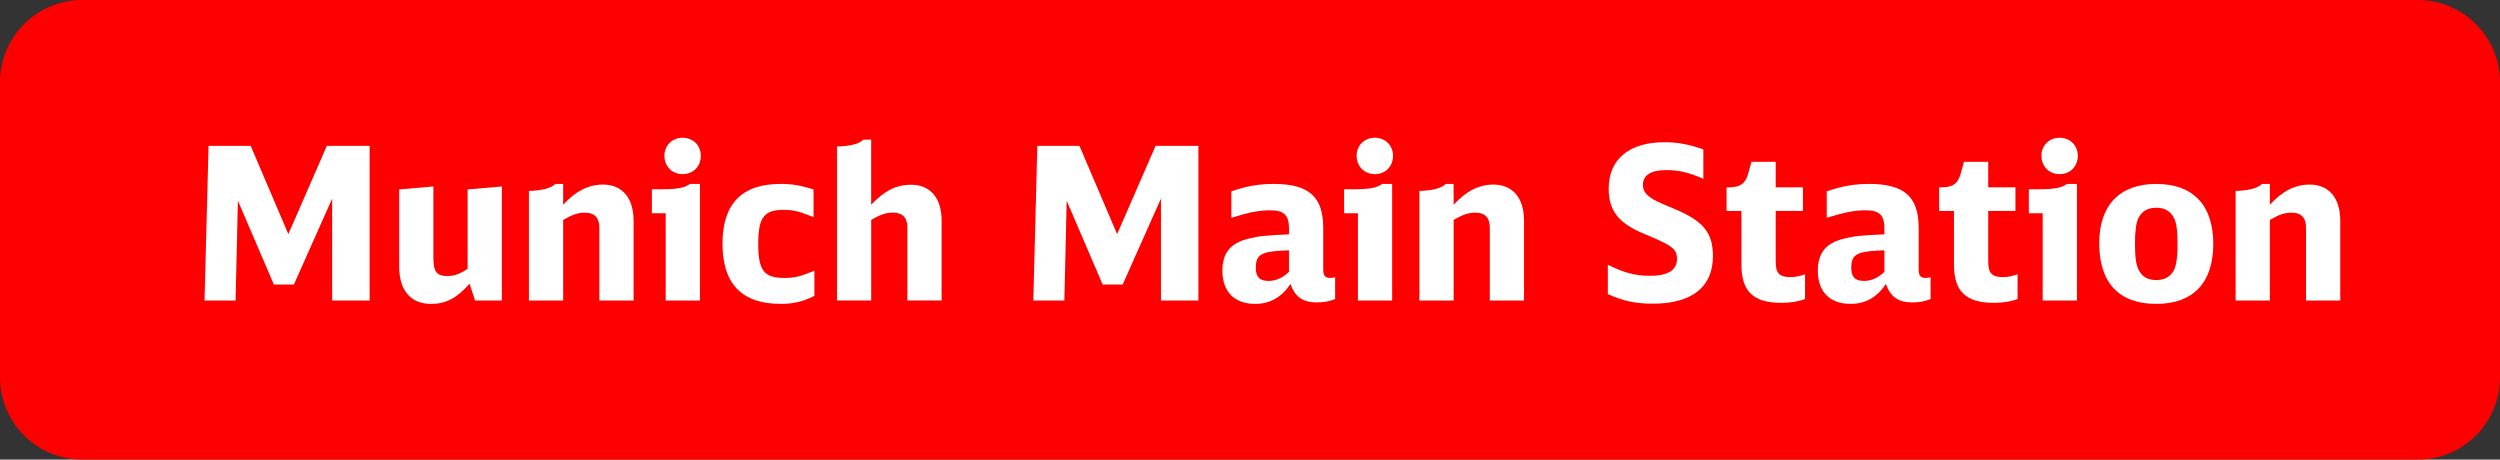 <?xml version="1.0" encoding="utf-8"?>
<!-- Generator: Adobe Illustrator 26.0.1, SVG Export Plug-In . SVG Version: 6.00 Build 0)  -->
<svg version="1.1" id="Ebene_1" xmlns="http://www.w3.org/2000/svg" xmlns:xlink="http://www.w3.org/1999/xlink" x="0px" y="0px"
	 viewBox="0 0 126.598 23.274" enable-background="new 0 0 126.598 23.274" xml:space="preserve">
<rect x="0" y="0" width="126.598" height="23.274" fill="#333333" stroke="none"/>
<g id="XMLID_668_">
	<g id="XMLID_669_">
		<path id="XMLID_671_" fill="#FF0000" d="M122.433,23.274H4.165C1.865,23.274,0,21.409,0,19.109V4.165C0,1.865,1.865,0,4.165,0
			h118.267c2.301,0,4.165,1.865,4.165,4.165v14.943C126.598,21.409,124.733,23.274,122.433,23.274z"/>
		<g id="XMLID_670_">
			<path fill="#FFFFFF" d="M10.561,7.385h2.133l1.907,4.471l1.95-4.471h2.166v7.832H16.82v-5.16l-1.939,4.352h-1.013l-1.821-4.244
				l-0.118,5.052h-1.573L10.561,7.385z"/>
			<path fill="#FFFFFF" d="M23.778,14.366c-0.657,0.743-1.207,1.023-1.95,1.023c-1.034,0-1.616-0.689-1.616-1.896v-3.9l1.734-0.15
				v3.619c0,0.689,0.172,0.916,0.689,0.916c0.366,0,0.614-0.086,1.045-0.366V9.593l1.734-0.15v5.774h-1.357L23.778,14.366z"/>
			<path fill="#FFFFFF" d="M26.784,9.669c0.689-0.021,1.121-0.14,1.336-0.355h0.398v1.056c0.625-0.689,1.282-1.023,2.015-1.023
				c0.98,0,1.551,0.679,1.551,1.832v4.04H30.35v-3.684c0-0.506-0.237-0.765-0.722-0.765c-0.356,0-0.625,0.086-1.11,0.366v4.083
				h-1.734V9.669z"/>
			<path fill="#FFFFFF" d="M33.71,15.217V10.8h-0.7V9.583h0.474c0.808,0,1.174-0.064,1.455-0.269h0.506v5.903H33.71z M35.488,7.891
				c0,0.539-0.388,0.927-0.916,0.927c-0.539,0-0.927-0.388-0.927-0.938c0-0.517,0.399-0.905,0.916-0.905
				C35.1,6.976,35.488,7.363,35.488,7.891z"/>
			<path fill="#FFFFFF" d="M41.24,14.98c-0.561,0.291-1.067,0.409-1.702,0.409c-1.972,0-2.952-1.013-2.952-3.049
				c0-2.025,0.98-3.027,2.952-3.027c0.56,0,1.002,0.075,1.659,0.28v1.4c-0.765-0.301-1.023-0.366-1.508-0.366
				c-1.002,0-1.293,0.377-1.293,1.724c0,1.347,0.291,1.724,1.325,1.724c0.506,0,0.786-0.064,1.519-0.366V14.98z"/>
			<path fill="#FFFFFF" d="M42.382,7.417c0.668-0.011,1.12-0.129,1.336-0.345h0.398v3.296c0.668-0.711,1.271-1.013,2.015-1.013
				c0.98,0,1.551,0.668,1.551,1.821v4.04h-1.734v-3.706c0-0.485-0.248-0.744-0.722-0.744c-0.355,0-0.614,0.086-1.109,0.366v4.083
				h-1.734V7.417z"/>
			<path fill="#FFFFFF" d="M52.529,7.385h2.133l1.907,4.471l1.95-4.471h2.166v7.832h-1.896v-5.16l-1.939,4.352h-1.013l-1.821-4.244
				l-0.118,5.052h-1.573L52.529,7.385z"/>
			<path fill="#FFFFFF" d="M67.61,15.142c-0.269,0.118-0.571,0.172-0.926,0.172c-0.711,0-1.11-0.28-1.336-0.938
				c-0.441,0.679-1.045,1.013-1.788,1.013c-1.045,0-1.659-0.614-1.659-1.67c0-0.905,0.398-1.4,1.293-1.626
				c0.539-0.14,0.883-0.172,2.079-0.226v-0.312c0-0.657-0.259-0.905-0.938-0.905c-0.56,0-1.023,0.086-1.982,0.377V9.69
				c0.775-0.27,1.422-0.377,2.144-0.377c1.777,0,2.51,0.646,2.51,2.23v2.111c0,0.302,0.097,0.42,0.345,0.42
				c0.086,0,0.162-0.011,0.258-0.032V15.142z M65.273,12.674c-0.7,0.032-0.894,0.054-1.153,0.119
				c-0.388,0.108-0.528,0.302-0.528,0.765c0,0.463,0.194,0.668,0.646,0.668c0.366,0,0.711-0.151,1.034-0.463V12.674z"/>
			<path fill="#FFFFFF" d="M68.763,15.217V10.8h-0.7V9.583h0.474c0.808,0,1.174-0.064,1.455-0.269h0.506v5.903H68.763z
				 M70.541,7.891c0,0.539-0.388,0.927-0.916,0.927c-0.539,0-0.927-0.388-0.927-0.938c0-0.517,0.399-0.905,0.916-0.905
				C70.153,6.976,70.541,7.363,70.541,7.891z"/>
			<path fill="#FFFFFF" d="M71.876,9.669c0.689-0.021,1.12-0.14,1.336-0.355h0.398v1.056c0.625-0.689,1.282-1.023,2.015-1.023
				c0.98,0,1.551,0.679,1.551,1.832v4.04h-1.734v-3.684c0-0.506-0.237-0.765-0.722-0.765c-0.355,0-0.625,0.086-1.109,0.366v4.083
				h-1.734V9.669z"/>
			<path fill="#FFFFFF" d="M81.42,13.407c0.83,0.41,1.4,0.561,2.144,0.561c0.894,0,1.357-0.291,1.357-0.851
				c0-0.506-0.227-0.679-1.627-1.26c-1.325-0.539-1.832-1.174-1.832-2.306c0-1.486,1.034-2.349,2.823-2.349
				c0.668,0,1.26,0.108,1.971,0.367v1.486c-0.765-0.334-1.25-0.441-1.885-0.441c-0.775,0-1.174,0.258-1.174,0.743
				c0,0.28,0.107,0.453,0.398,0.657c0.215,0.151,0.248,0.162,1.207,0.571c1.454,0.604,1.939,1.207,1.939,2.381
				c0,1.573-1.066,2.413-3.049,2.413c-0.851,0-1.519-0.14-2.273-0.485V13.407z"/>
			<path fill="#FFFFFF" d="M91.406,15.142c-0.334,0.129-0.743,0.194-1.185,0.194c-1.433,0-2.036-0.571-2.036-1.939v-2.714h-0.754
				V9.486h0.129c0.561,0,0.819-0.183,0.959-0.668l0.172-0.625h1.229v1.293h1.379v1.196H89.92v2.564c0,0.592,0.184,0.786,0.754,0.786
				c0.227,0,0.377-0.032,0.732-0.14V15.142z"/>
			<path fill="#FFFFFF" d="M97.763,15.142c-0.27,0.118-0.571,0.172-0.927,0.172c-0.711,0-1.109-0.28-1.336-0.938
				c-0.441,0.679-1.045,1.013-1.788,1.013c-1.045,0-1.659-0.614-1.659-1.67c0-0.905,0.398-1.4,1.293-1.626
				c0.538-0.14,0.883-0.172,2.079-0.226v-0.312c0-0.657-0.259-0.905-0.938-0.905c-0.561,0-1.023,0.086-1.982,0.377V9.69
				c0.776-0.27,1.422-0.377,2.145-0.377c1.777,0,2.51,0.646,2.51,2.23v2.111c0,0.302,0.097,0.42,0.345,0.42
				c0.086,0,0.161-0.011,0.259-0.032V15.142z M95.425,12.674c-0.7,0.032-0.895,0.054-1.152,0.119
				c-0.389,0.108-0.528,0.302-0.528,0.765c0,0.463,0.194,0.668,0.646,0.668c0.366,0,0.711-0.151,1.034-0.463V12.674z"/>
			<path fill="#FFFFFF" d="M102.168,15.142c-0.334,0.129-0.743,0.194-1.185,0.194c-1.433,0-2.036-0.571-2.036-1.939v-2.714h-0.754
				V9.486h0.129c0.561,0,0.819-0.183,0.959-0.668l0.172-0.625h1.229v1.293h1.379v1.196h-1.379v2.564
				c0,0.592,0.184,0.786,0.754,0.786c0.227,0,0.377-0.032,0.732-0.14V15.142z"/>
			<path fill="#FFFFFF" d="M103.439,15.217V10.8h-0.7V9.583h0.474c0.809,0,1.175-0.064,1.454-0.269h0.507v5.903H103.439z
				 M105.217,7.891c0,0.539-0.388,0.927-0.916,0.927c-0.538,0-0.926-0.388-0.926-0.938c0-0.517,0.398-0.905,0.915-0.905
				C104.829,6.976,105.217,7.363,105.217,7.891z"/>
			<path fill="#FFFFFF" d="M112.078,12.351c0,1.972-1.023,3.038-2.887,3.038c-1.886,0-2.888-1.066-2.888-3.07
				c0-1.928,1.034-3.005,2.888-3.005C111.055,9.313,112.078,10.391,112.078,12.351z M108.275,11.069
				c-0.107,0.248-0.161,0.636-0.161,1.26c0,0.776,0.064,1.153,0.226,1.411c0.184,0.302,0.452,0.442,0.852,0.442
				c0.441,0,0.743-0.183,0.915-0.549c0.108-0.248,0.162-0.636,0.162-1.282c0-0.743-0.064-1.142-0.227-1.39
				c-0.183-0.301-0.452-0.441-0.851-0.441C108.749,10.52,108.448,10.703,108.275,11.069z"/>
			<path fill="#FFFFFF" d="M113.209,9.669c0.689-0.021,1.12-0.14,1.336-0.355h0.398v1.056c0.625-0.689,1.282-1.023,2.015-1.023
				c0.98,0,1.551,0.679,1.551,1.832v4.04h-1.734v-3.684c0-0.506-0.236-0.765-0.722-0.765c-0.355,0-0.625,0.086-1.109,0.366v4.083
				h-1.734V9.669z"/>
		</g>
	</g>
</g>
<g>
</g>
<g>
</g>
<g>
</g>
<g>
</g>
<g>
</g>
<g>
</g>
<g>
</g>
<g>
</g>
<g>
</g>
<g>
</g>
<g>
</g>
<g>
</g>
<g>
</g>
<g>
</g>
<g>
</g>
</svg>
